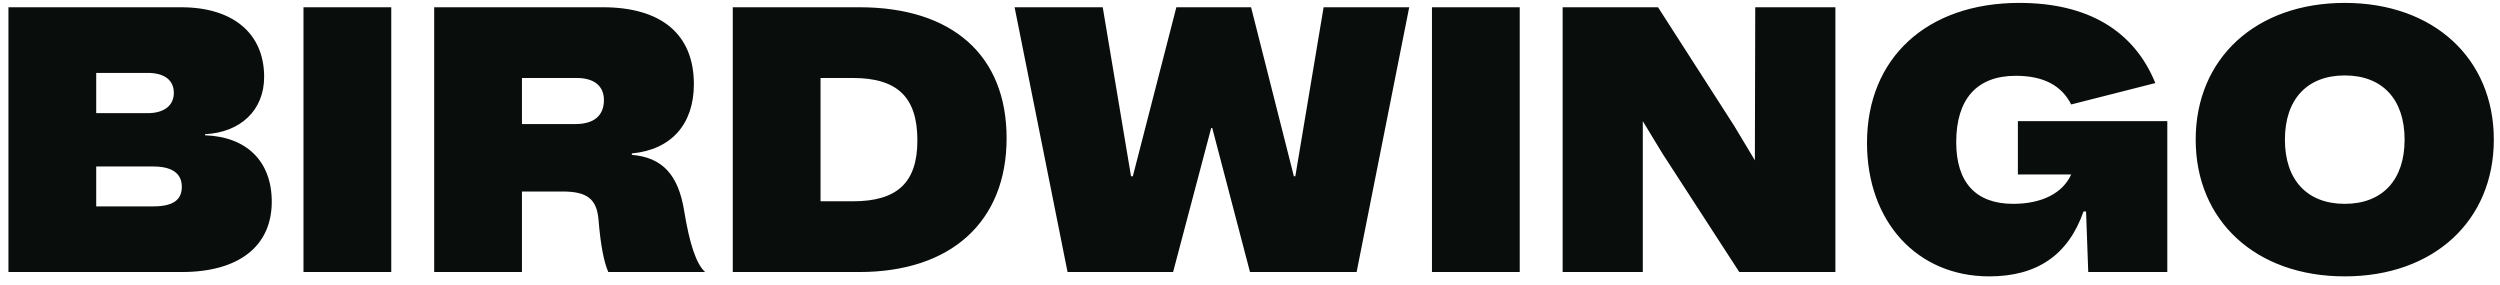<svg xmlns="http://www.w3.org/2000/svg" width="193" height="22" viewBox="0 0 193 22" fill="none"><path d="M0.652 21V0.56H13.98C17.984 0.56 20.392 2.576 20.392 5.936C20.392 8.512 18.572 10.22 15.828 10.36V10.444C19.048 10.556 20.98 12.46 20.98 15.568C20.98 19.012 18.432 21 14.036 21H0.652ZM7.428 15.932H11.824C13.336 15.932 14.036 15.456 14.036 14.42C14.036 13.384 13.28 12.852 11.824 12.852H7.428V15.932ZM7.428 8.736H11.404C12.664 8.736 13.42 8.148 13.42 7.168C13.42 6.188 12.692 5.628 11.404 5.628H7.428V8.736ZM23.429 21V0.56H30.205V21H23.429ZM46.959 21C46.623 20.216 46.371 18.984 46.203 16.94C46.063 15.372 45.335 14.784 43.431 14.784H40.295V21H33.519V0.56H46.539C51.075 0.56 53.567 2.66 53.567 6.496C53.567 9.604 51.803 11.564 48.779 11.844V11.956C51.159 12.152 52.363 13.524 52.811 16.24C53.231 18.816 53.735 20.356 54.435 21H46.959ZM40.295 9.576H44.439C45.839 9.576 46.623 8.932 46.623 7.728C46.623 6.636 45.867 6.02 44.523 6.02H40.295V9.576ZM56.57 21V0.56H66.342C73.538 0.56 77.71 4.284 77.71 10.668C77.71 17.108 73.426 21 66.342 21H56.57ZM63.346 15.54H65.838C69.282 15.54 70.822 14.084 70.822 10.836C70.822 7.504 69.282 6.02 65.838 6.02H63.346V15.54ZM108.791 0.56L104.731 21H96.499L93.587 9.884H93.503L90.563 21H82.415L78.327 0.56H85.131L87.315 13.608H87.455L90.815 0.56H96.583L99.887 13.608H99.999L102.183 0.56H108.791ZM110.547 21V0.56H117.323V21H110.547ZM135.504 0.56H141.692V21H134.272L128.336 11.844L126.824 9.352V21H120.636V0.56H128L133.88 9.716L135.476 12.376L135.504 0.56ZM161.212 21L161.044 16.324H160.848C159.672 19.684 157.264 21.336 153.568 21.336C147.996 21.336 144.132 17.108 144.132 11.032C144.132 4.48 148.752 0.224 155.892 0.224C161.156 0.224 164.74 2.352 166.392 6.412L159.896 8.064C159.14 6.58 157.74 5.852 155.612 5.852C152.616 5.852 151.02 7.644 151.02 10.976C151.02 14.084 152.532 15.736 155.416 15.736C157.656 15.736 159.252 14.896 159.896 13.468H155.78V9.352H167.316V21H161.212ZM181.015 21.336C174.155 21.336 169.507 17.052 169.507 10.78C169.507 4.508 174.155 0.224 181.015 0.224C187.875 0.224 192.523 4.508 192.523 10.78C192.523 17.052 187.875 21.336 181.015 21.336ZM176.395 10.78C176.395 13.888 178.103 15.736 181.015 15.736C183.927 15.736 185.635 13.888 185.635 10.78C185.635 7.672 183.927 5.824 181.015 5.824C178.103 5.824 176.395 7.672 176.395 10.78Z" fill="#090D0C"></path></svg>